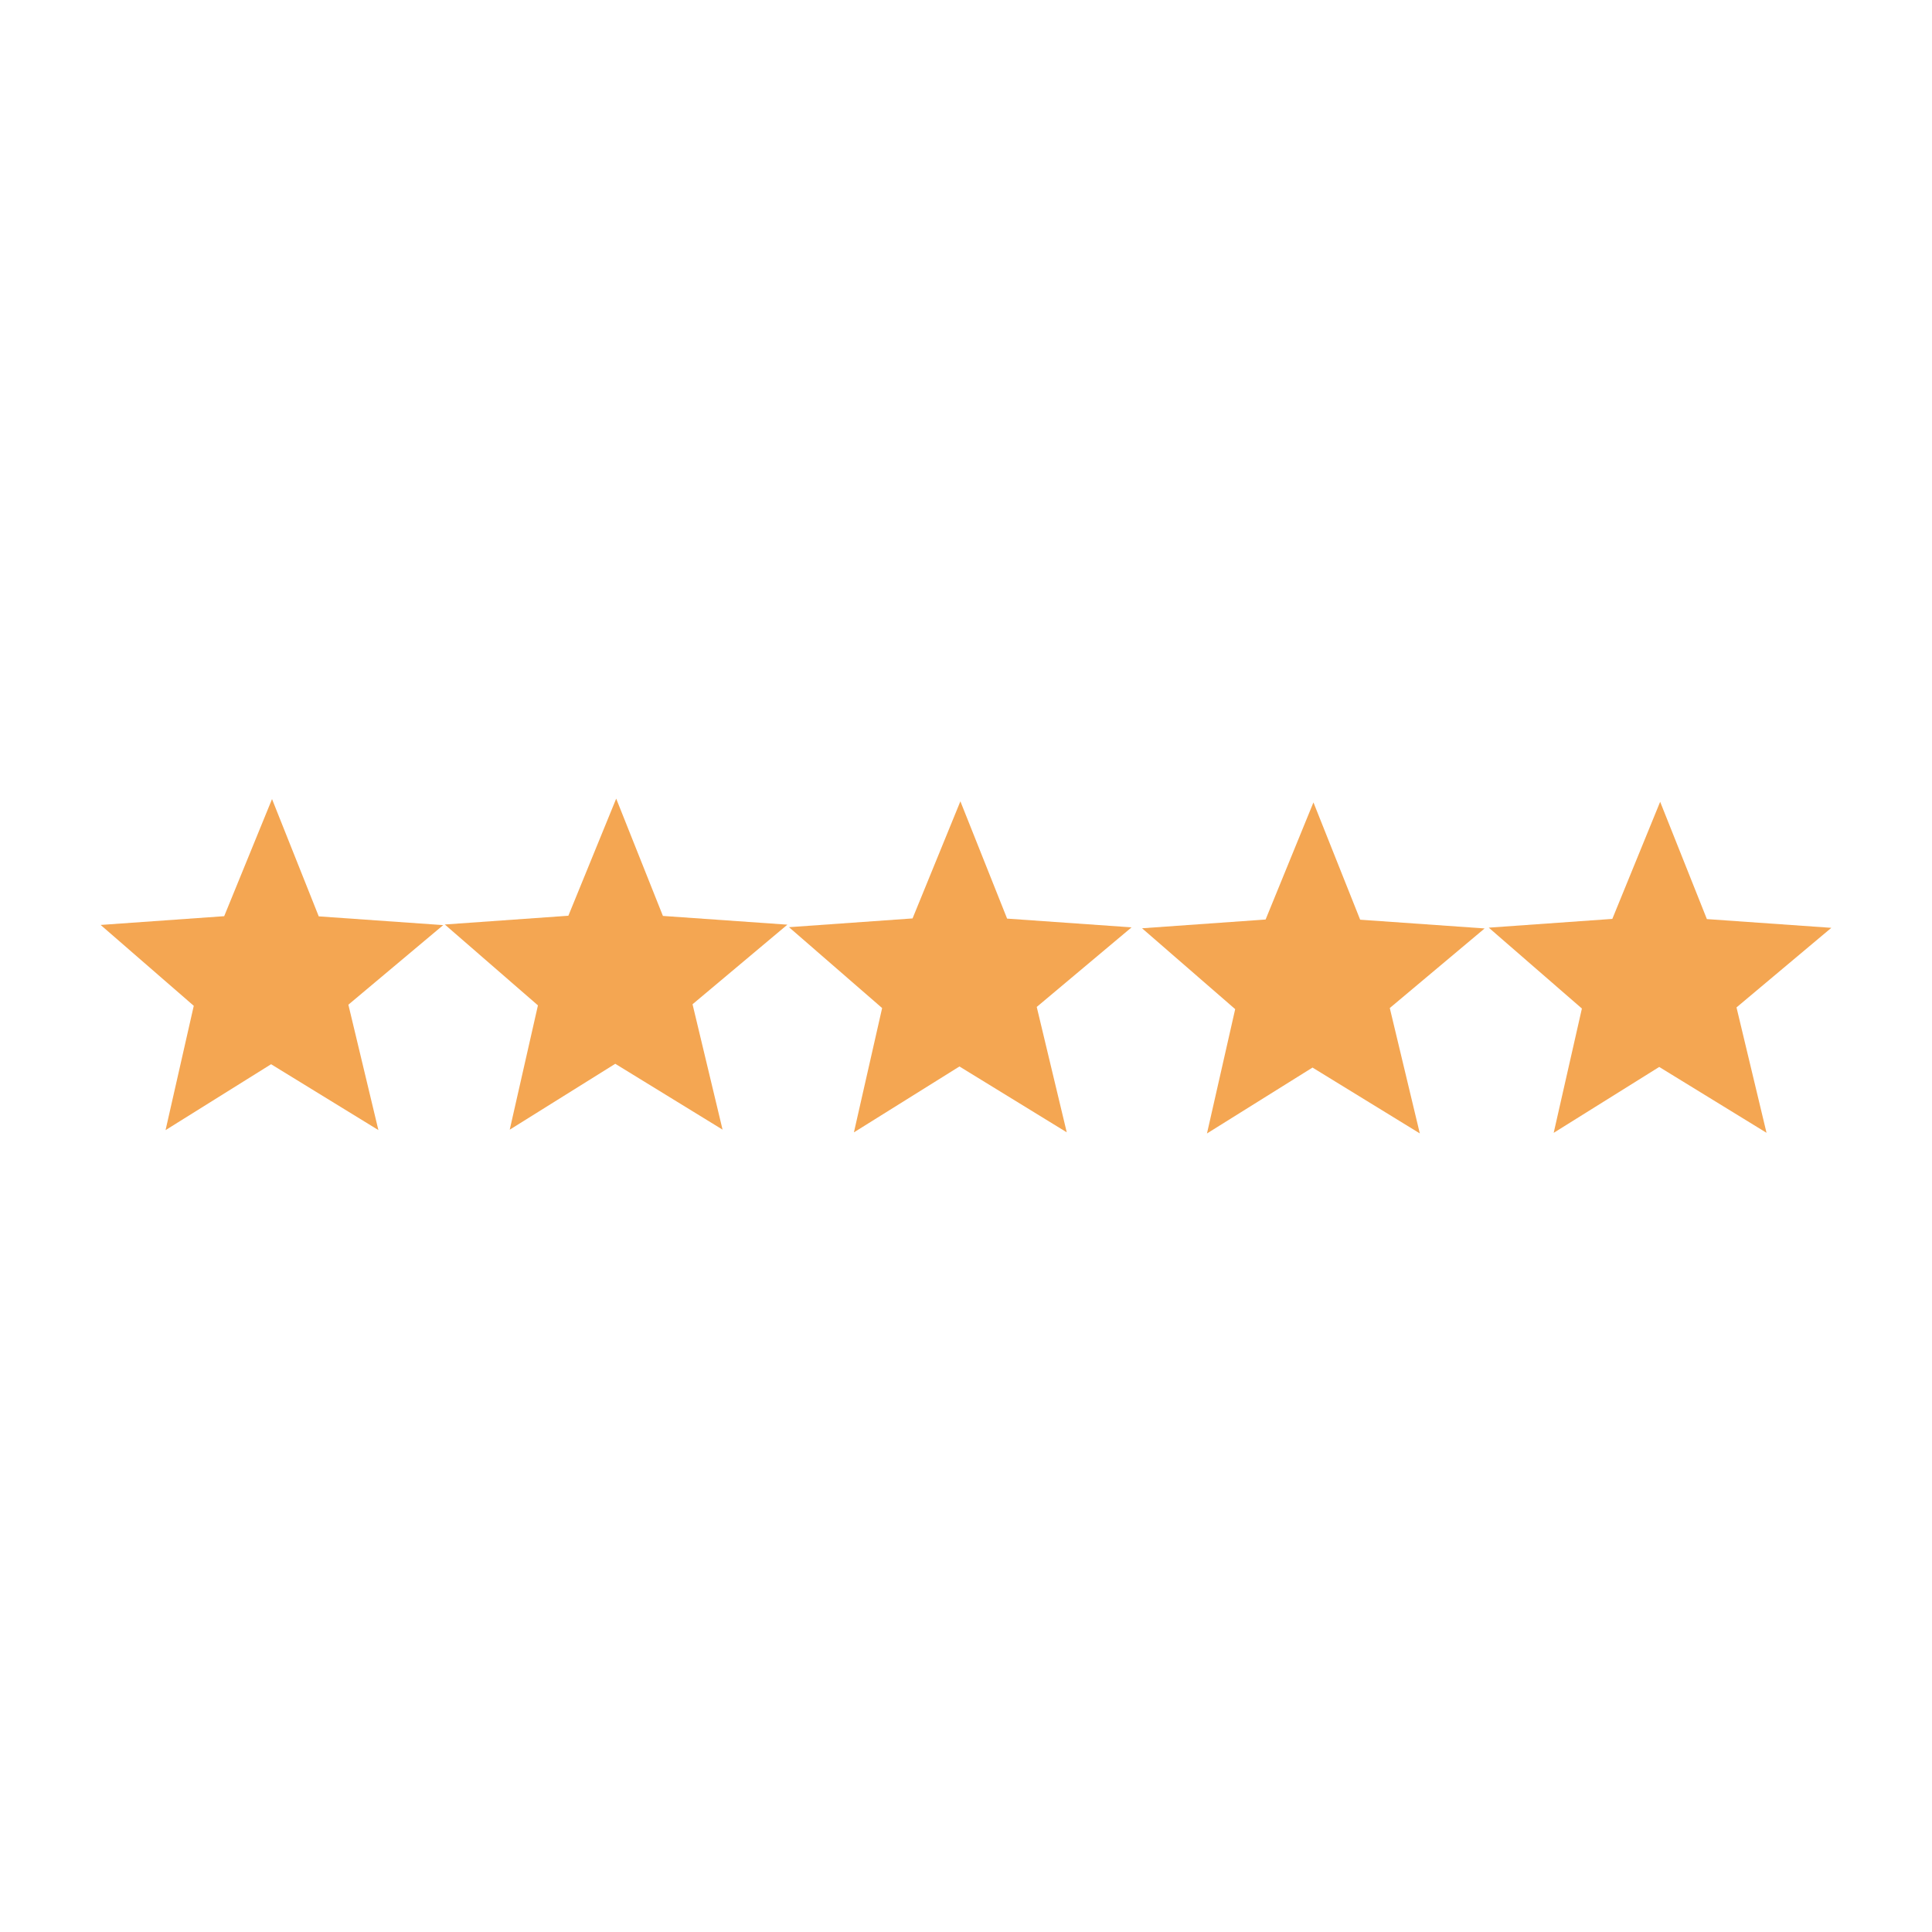 <svg xmlns="http://www.w3.org/2000/svg" xmlns:xlink="http://www.w3.org/1999/xlink" width="2000" zoomAndPan="magnify" viewBox="0 0 1500 1500" height="2000" preserveAspectRatio="xMidYMid meet" version="1.0"><defs><clipPath id="1b03cc1f59"><path d="M 78 620.062 L 345 620.062 L 345 878 L 78 878 Z M 78 620.062 " clip-rule="nonzero"/></clipPath><clipPath id="280a0c18aa"><path d="M 345 620.062 L 612 620.062 L 612 878 L 345 878 Z M 345 620.062 " clip-rule="nonzero"/></clipPath><clipPath id="1a1a1bedac"><path d="M 886 622 L 1153 622 L 1153 880.312 L 886 880.312 Z M 886 622 " clip-rule="nonzero"/></clipPath></defs><g clip-path="url(#1b03cc1f59)"><path fill="#f4a652" d="M 174.062 711.324 L 211.199 620.398 L 247.477 711.469 L 344.105 718.258 L 270.477 780.043 L 293.781 877.391 L 210.473 826.266 L 128.539 877.426 L 150.438 780.91 L 78.133 718.121 L 174.062 711.324 " fill-opacity="1" fill-rule="nonzero"/></g><g clip-path="url(#280a0c18aa)"><path fill="#f4a652" d="M 441.273 710.977 L 441.273 710.98 L 478.414 620.051 L 514.688 711.125 L 611.32 717.91 L 537.688 779.699 L 560.996 877.047 L 477.688 825.922 L 395.754 877.082 L 417.652 780.562 L 345.348 717.777 L 441.273 710.977 " fill-opacity="1" fill-rule="nonzero"/></g><path fill="#f4a652" d="M 708.504 713.062 L 708.504 713.066 L 745.641 622.137 L 781.918 713.207 L 878.547 719.996 L 804.918 781.785 L 828.223 879.129 L 744.914 828.008 L 662.98 879.164 L 684.879 782.648 L 612.574 719.863 L 708.504 713.062 " fill-opacity="1" fill-rule="nonzero"/><g clip-path="url(#1a1a1bedac)"><path fill="#f4a652" d="M 982.613 713.91 L 982.613 713.914 L 1019.754 622.984 L 1056.027 714.055 L 1152.66 720.844 L 1079.027 782.633 L 1102.336 879.977 L 1019.027 828.855 L 937.094 880.016 L 958.992 783.496 L 886.688 720.711 L 982.613 713.91 " fill-opacity="1" fill-rule="nonzero"/></g><path fill="#f4a652" d="M 1251.801 713.43 L 1251.801 713.434 L 1288.941 622.504 L 1325.219 713.578 L 1421.848 720.363 L 1348.219 782.152 L 1371.523 879.5 L 1288.215 828.375 L 1206.281 879.535 L 1228.18 783.016 L 1155.875 720.23 L 1251.801 713.43 " fill-opacity="1" fill-rule="nonzero"/></svg>